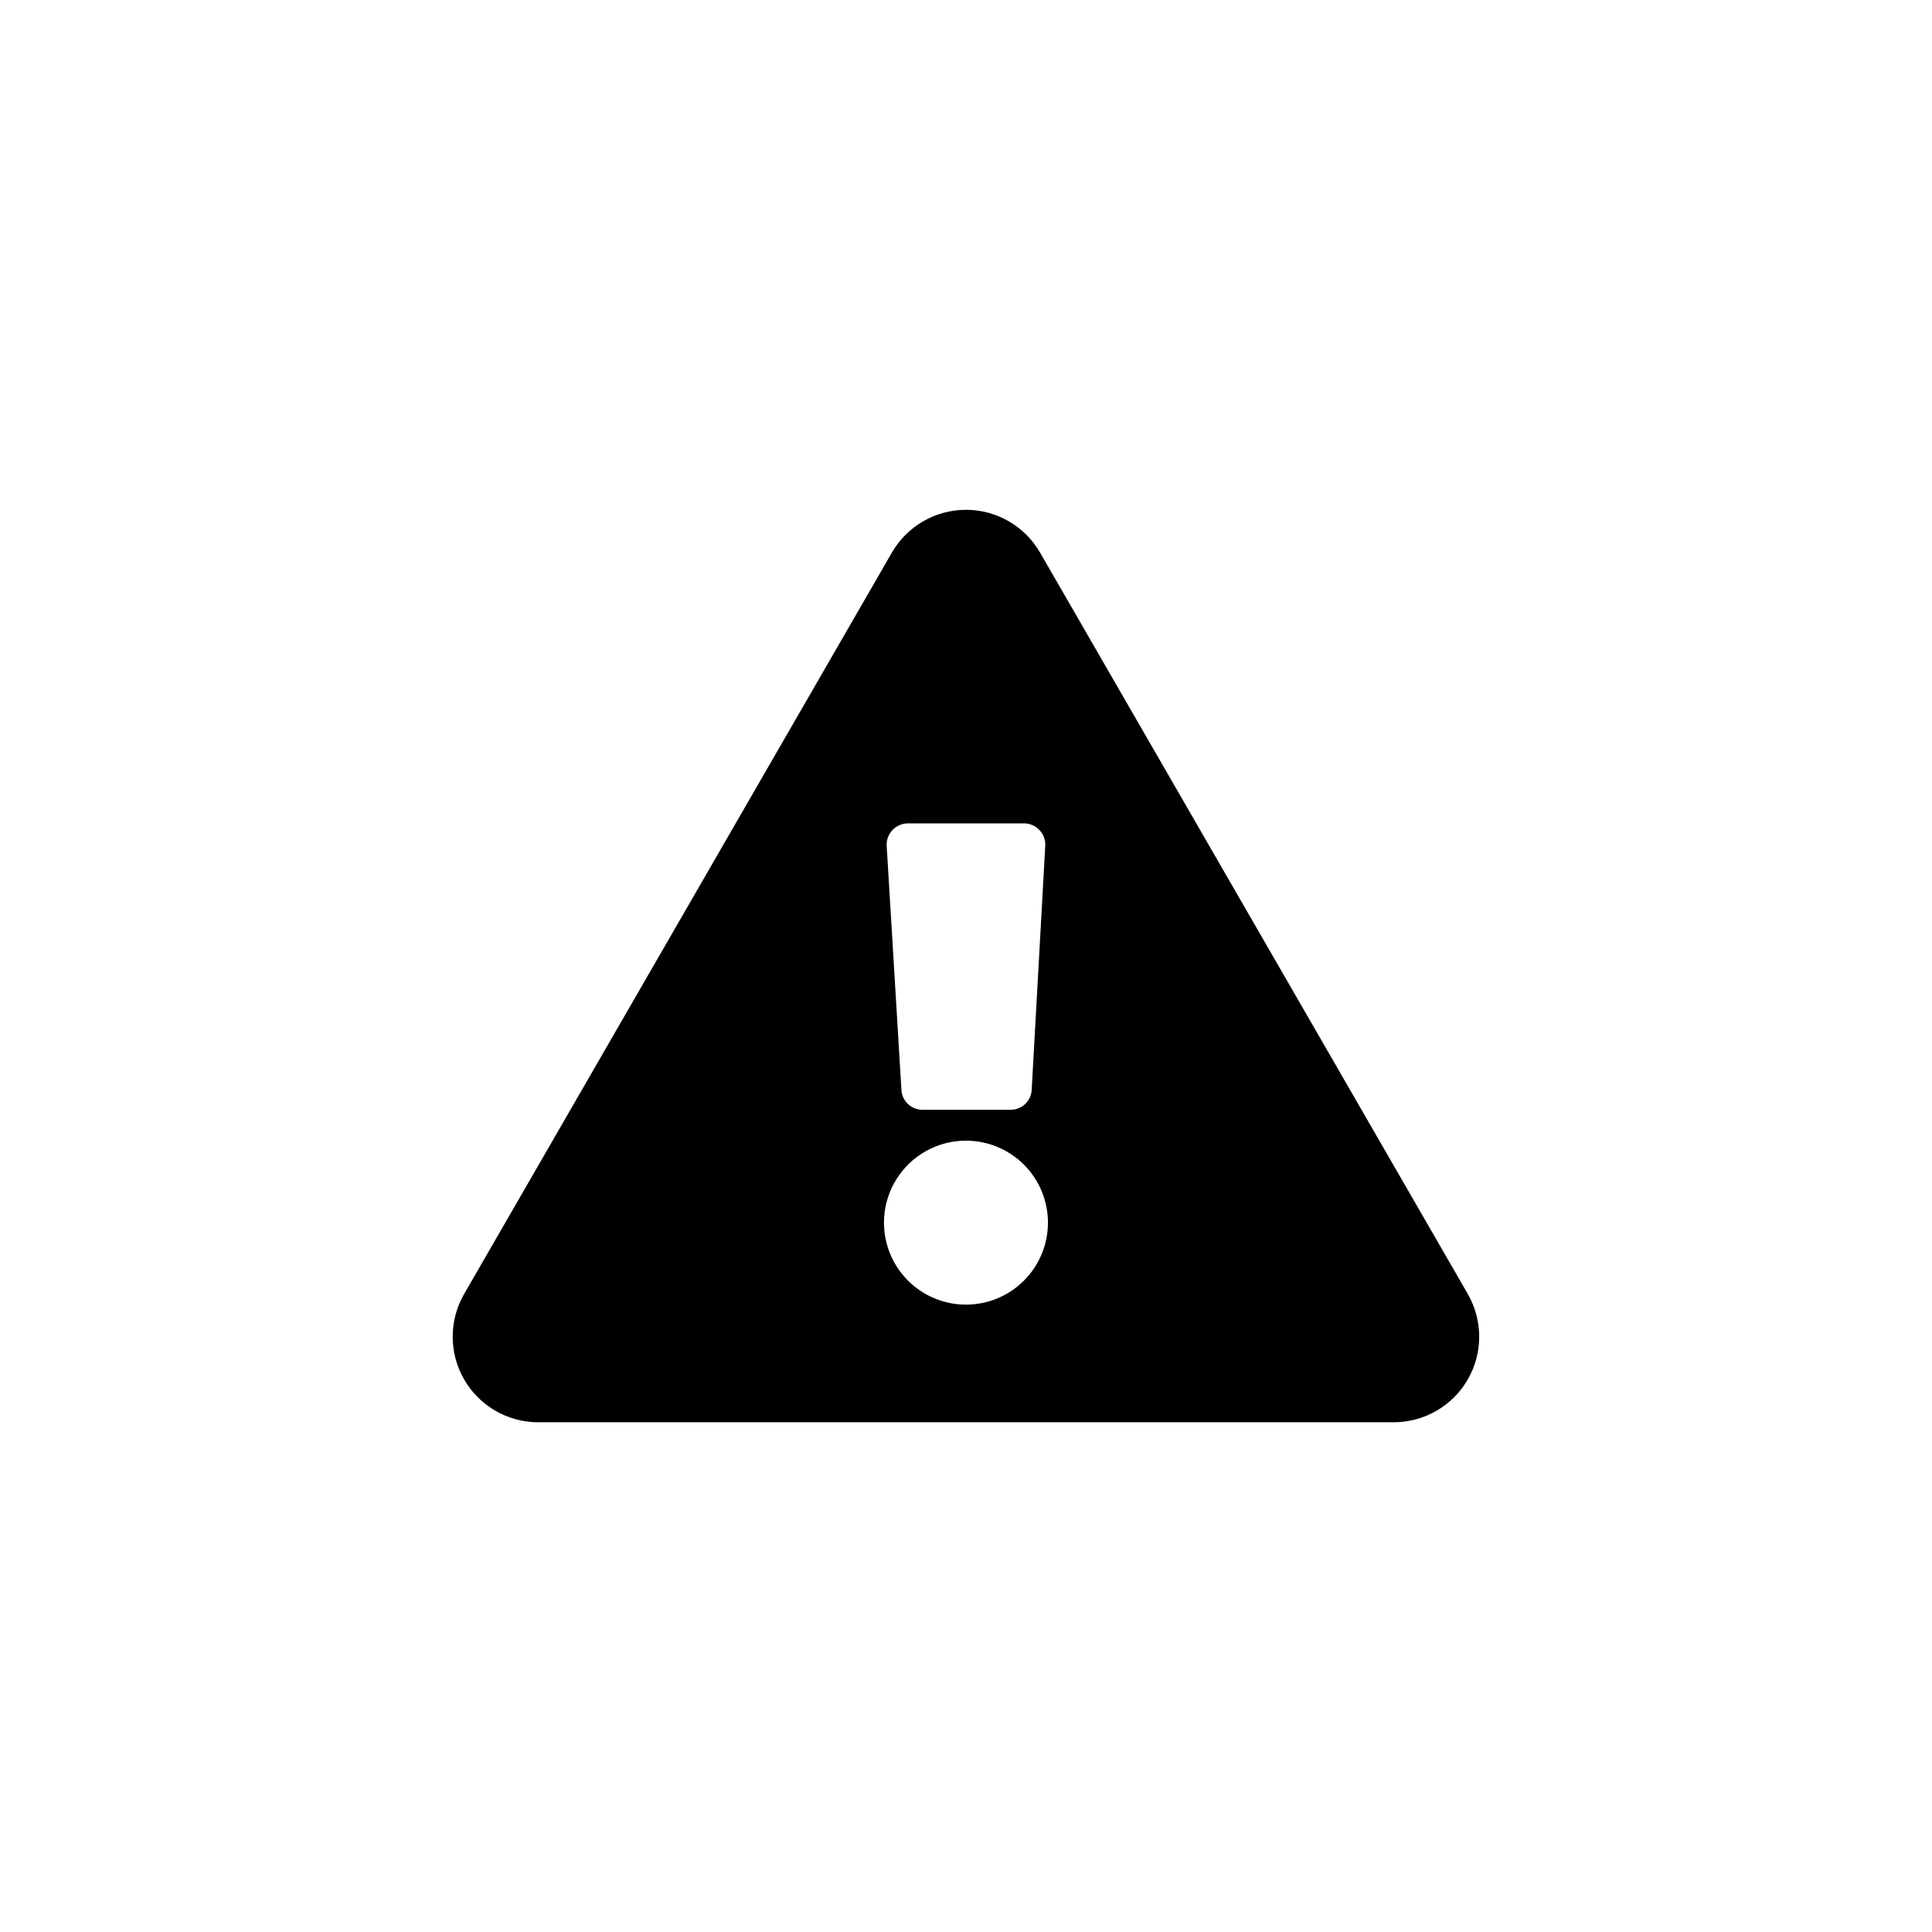 <?xml version="1.0" encoding="UTF-8"?>
<!-- Uploaded to: SVG Repo, www.svgrepo.com, Generator: SVG Repo Mixer Tools -->
<svg fill="#000000" width="800px" height="800px" version="1.1" viewBox="144 144 512 512" xmlns="http://www.w3.org/2000/svg">
 <path d="m532.98 486.91-113.36-196.48c-4.051-7.012-11.531-11.328-19.625-11.328-8.098 0-15.578 4.316-19.629 11.328l-113.36 196.48c-4.051 7.012-4.051 15.652-0.004 22.668s11.531 11.336 19.629 11.34h226.71c8.098-0.004 15.582-4.324 19.629-11.34s4.047-15.656 0-22.668zm-148-124.7h30.02c1.672-0.102 3.305 0.539 4.461 1.754 1.152 1.215 1.711 2.879 1.523 4.547l-3.57 64.234c-0.113 3.031-2.637 5.414-5.668 5.352h-23.195c-3.035 0.062-5.555-2.32-5.668-5.352l-3.883-64.234c-0.191-1.668 0.367-3.332 1.52-4.547 1.156-1.215 2.789-1.855 4.461-1.754zm15.012 127.53c-5.766 0-11.289-2.289-15.363-6.363s-6.363-9.602-6.363-15.363 2.289-11.289 6.363-15.363c4.074-4.074 9.598-6.363 15.363-6.363 5.762 0 11.285 2.289 15.363 6.363 4.074 4.074 6.363 9.602 6.363 15.363s-2.289 11.289-6.363 15.363c-4.078 4.074-9.602 6.363-15.363 6.363z"/>
</svg>
